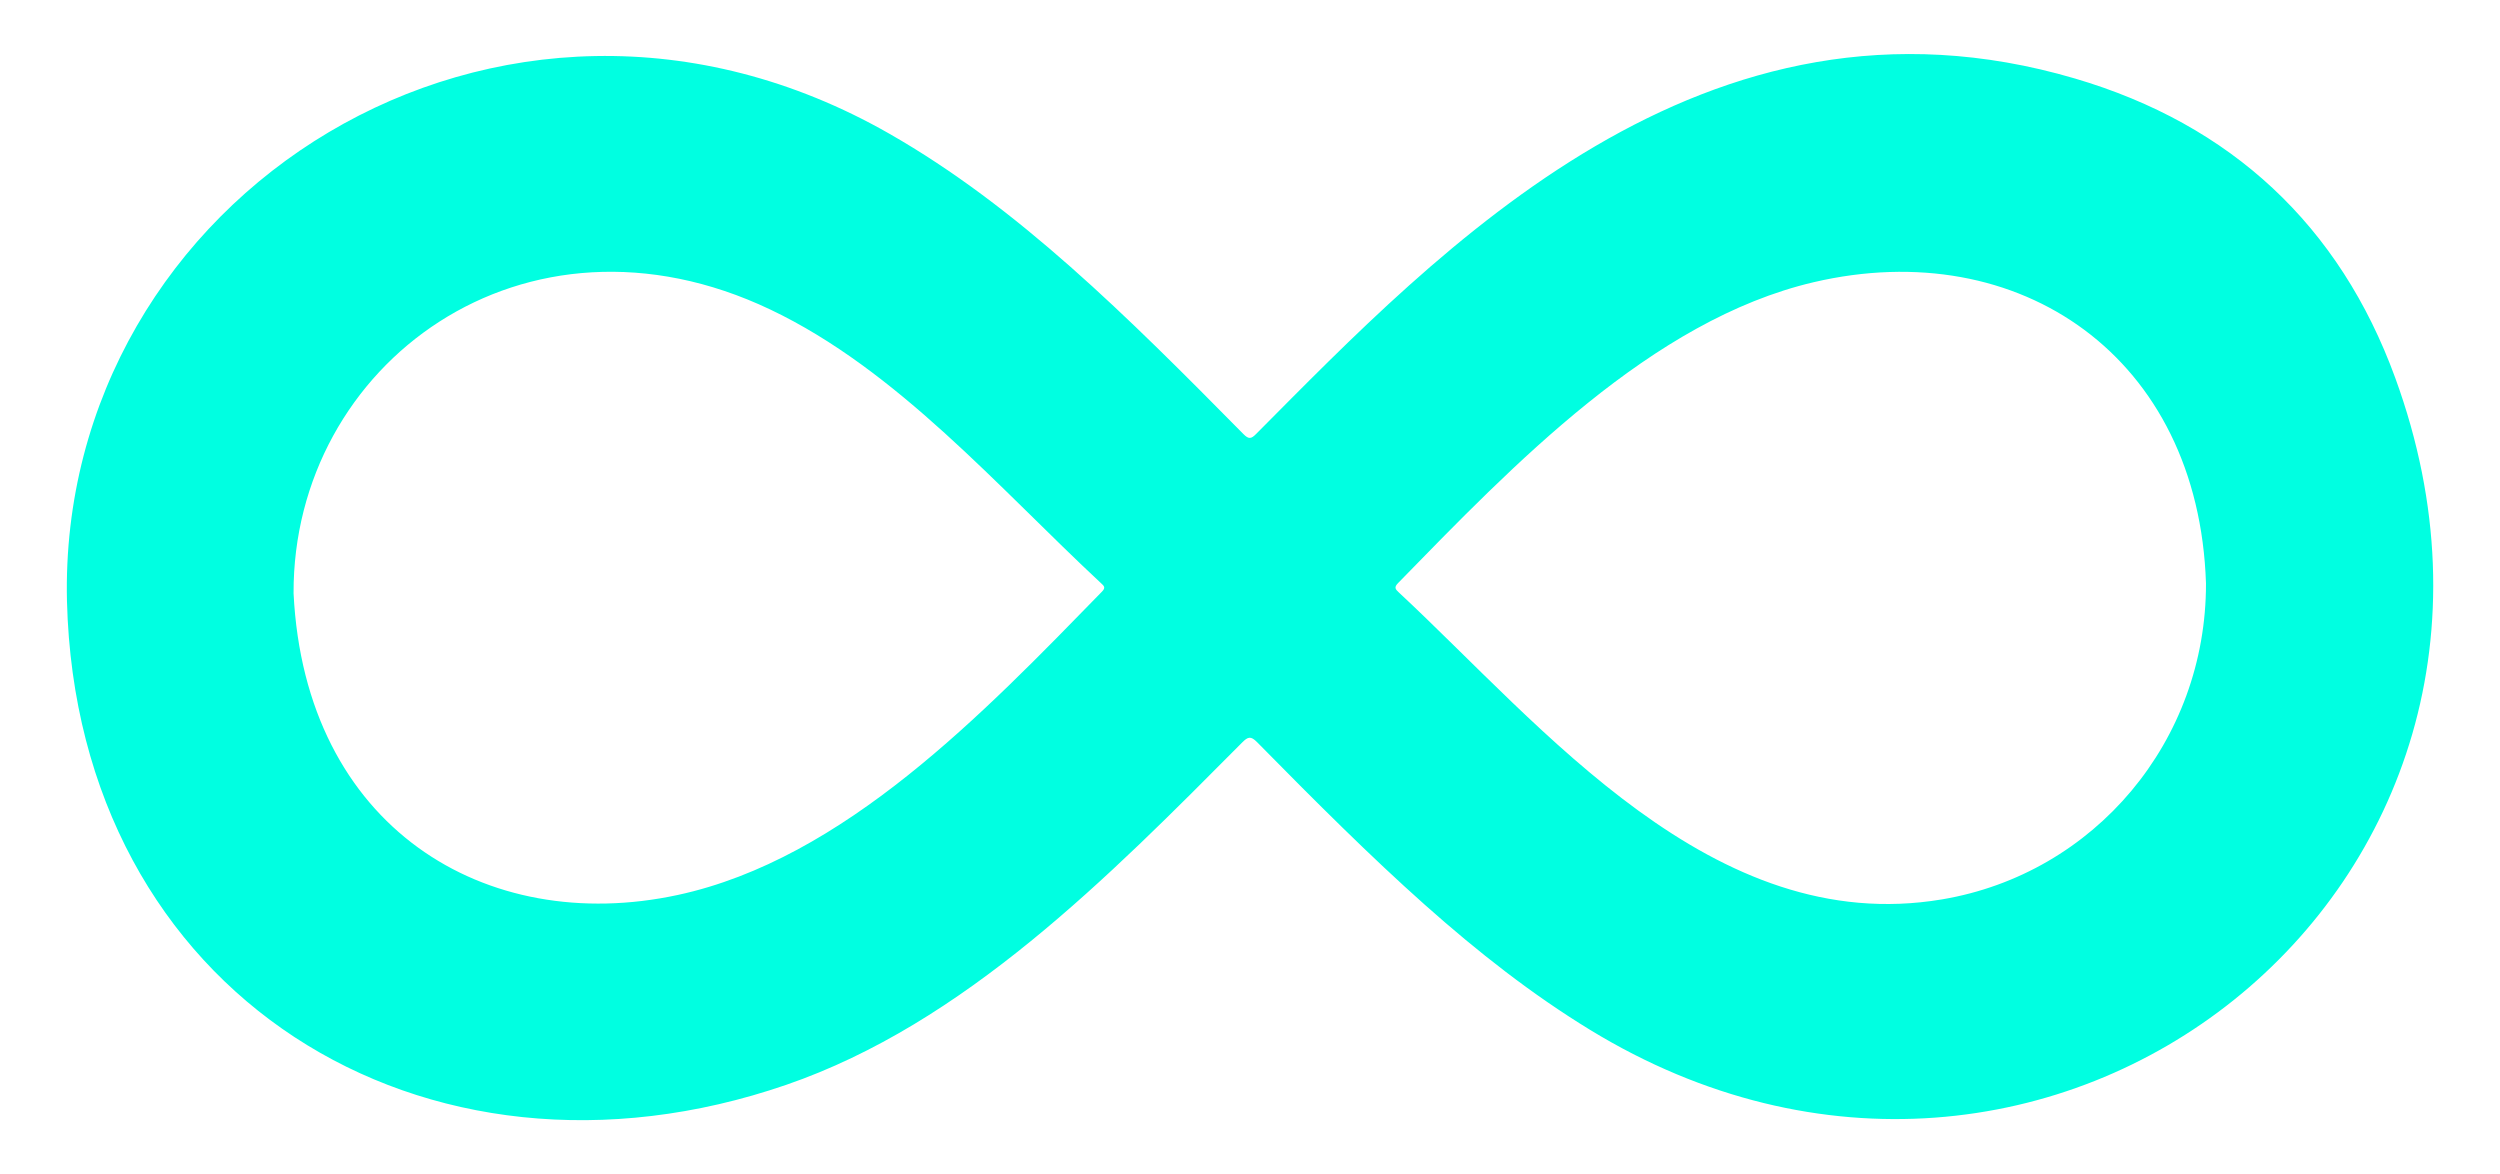 <svg width="66" height="31" viewBox="0 0 66 31" fill="none" xmlns="http://www.w3.org/2000/svg">
<path d="M1.768 15.871C1.517 5.175 13.216 -2.338 23.484 3.533C26.867 5.467 29.739 8.331 32.827 11.46C32.967 11.602 33.032 11.588 33.163 11.455C37.993 6.598 44.986 -0.809 54.78 2.073C58.903 3.286 61.767 5.954 63.234 9.975C68.146 23.431 54.057 34.572 41.976 27.187C38.929 25.324 36.297 22.754 33.187 19.593C33.021 19.425 32.946 19.448 32.794 19.601C29.26 23.157 25.456 27.021 20.758 28.639C11.197 31.931 2.031 26.247 1.768 15.871ZM7.75 15.663C8.055 21.842 12.819 24.722 17.894 23.627C22.281 22.68 25.96 18.831 29.094 15.617C29.2 15.509 29.14 15.465 29.068 15.397C26.346 12.862 23.688 9.766 20.337 8.172C13.844 5.084 7.729 9.613 7.75 15.663ZM58.238 15.402C58.045 9.431 53.323 6.177 47.882 7.45C43.602 8.452 39.944 12.283 36.904 15.398C36.799 15.507 36.839 15.557 36.926 15.637C40.726 19.175 45.21 24.762 51.268 23.744C55.304 23.065 58.247 19.558 58.238 15.402Z" fill="#00FFE1"/>
</svg>
